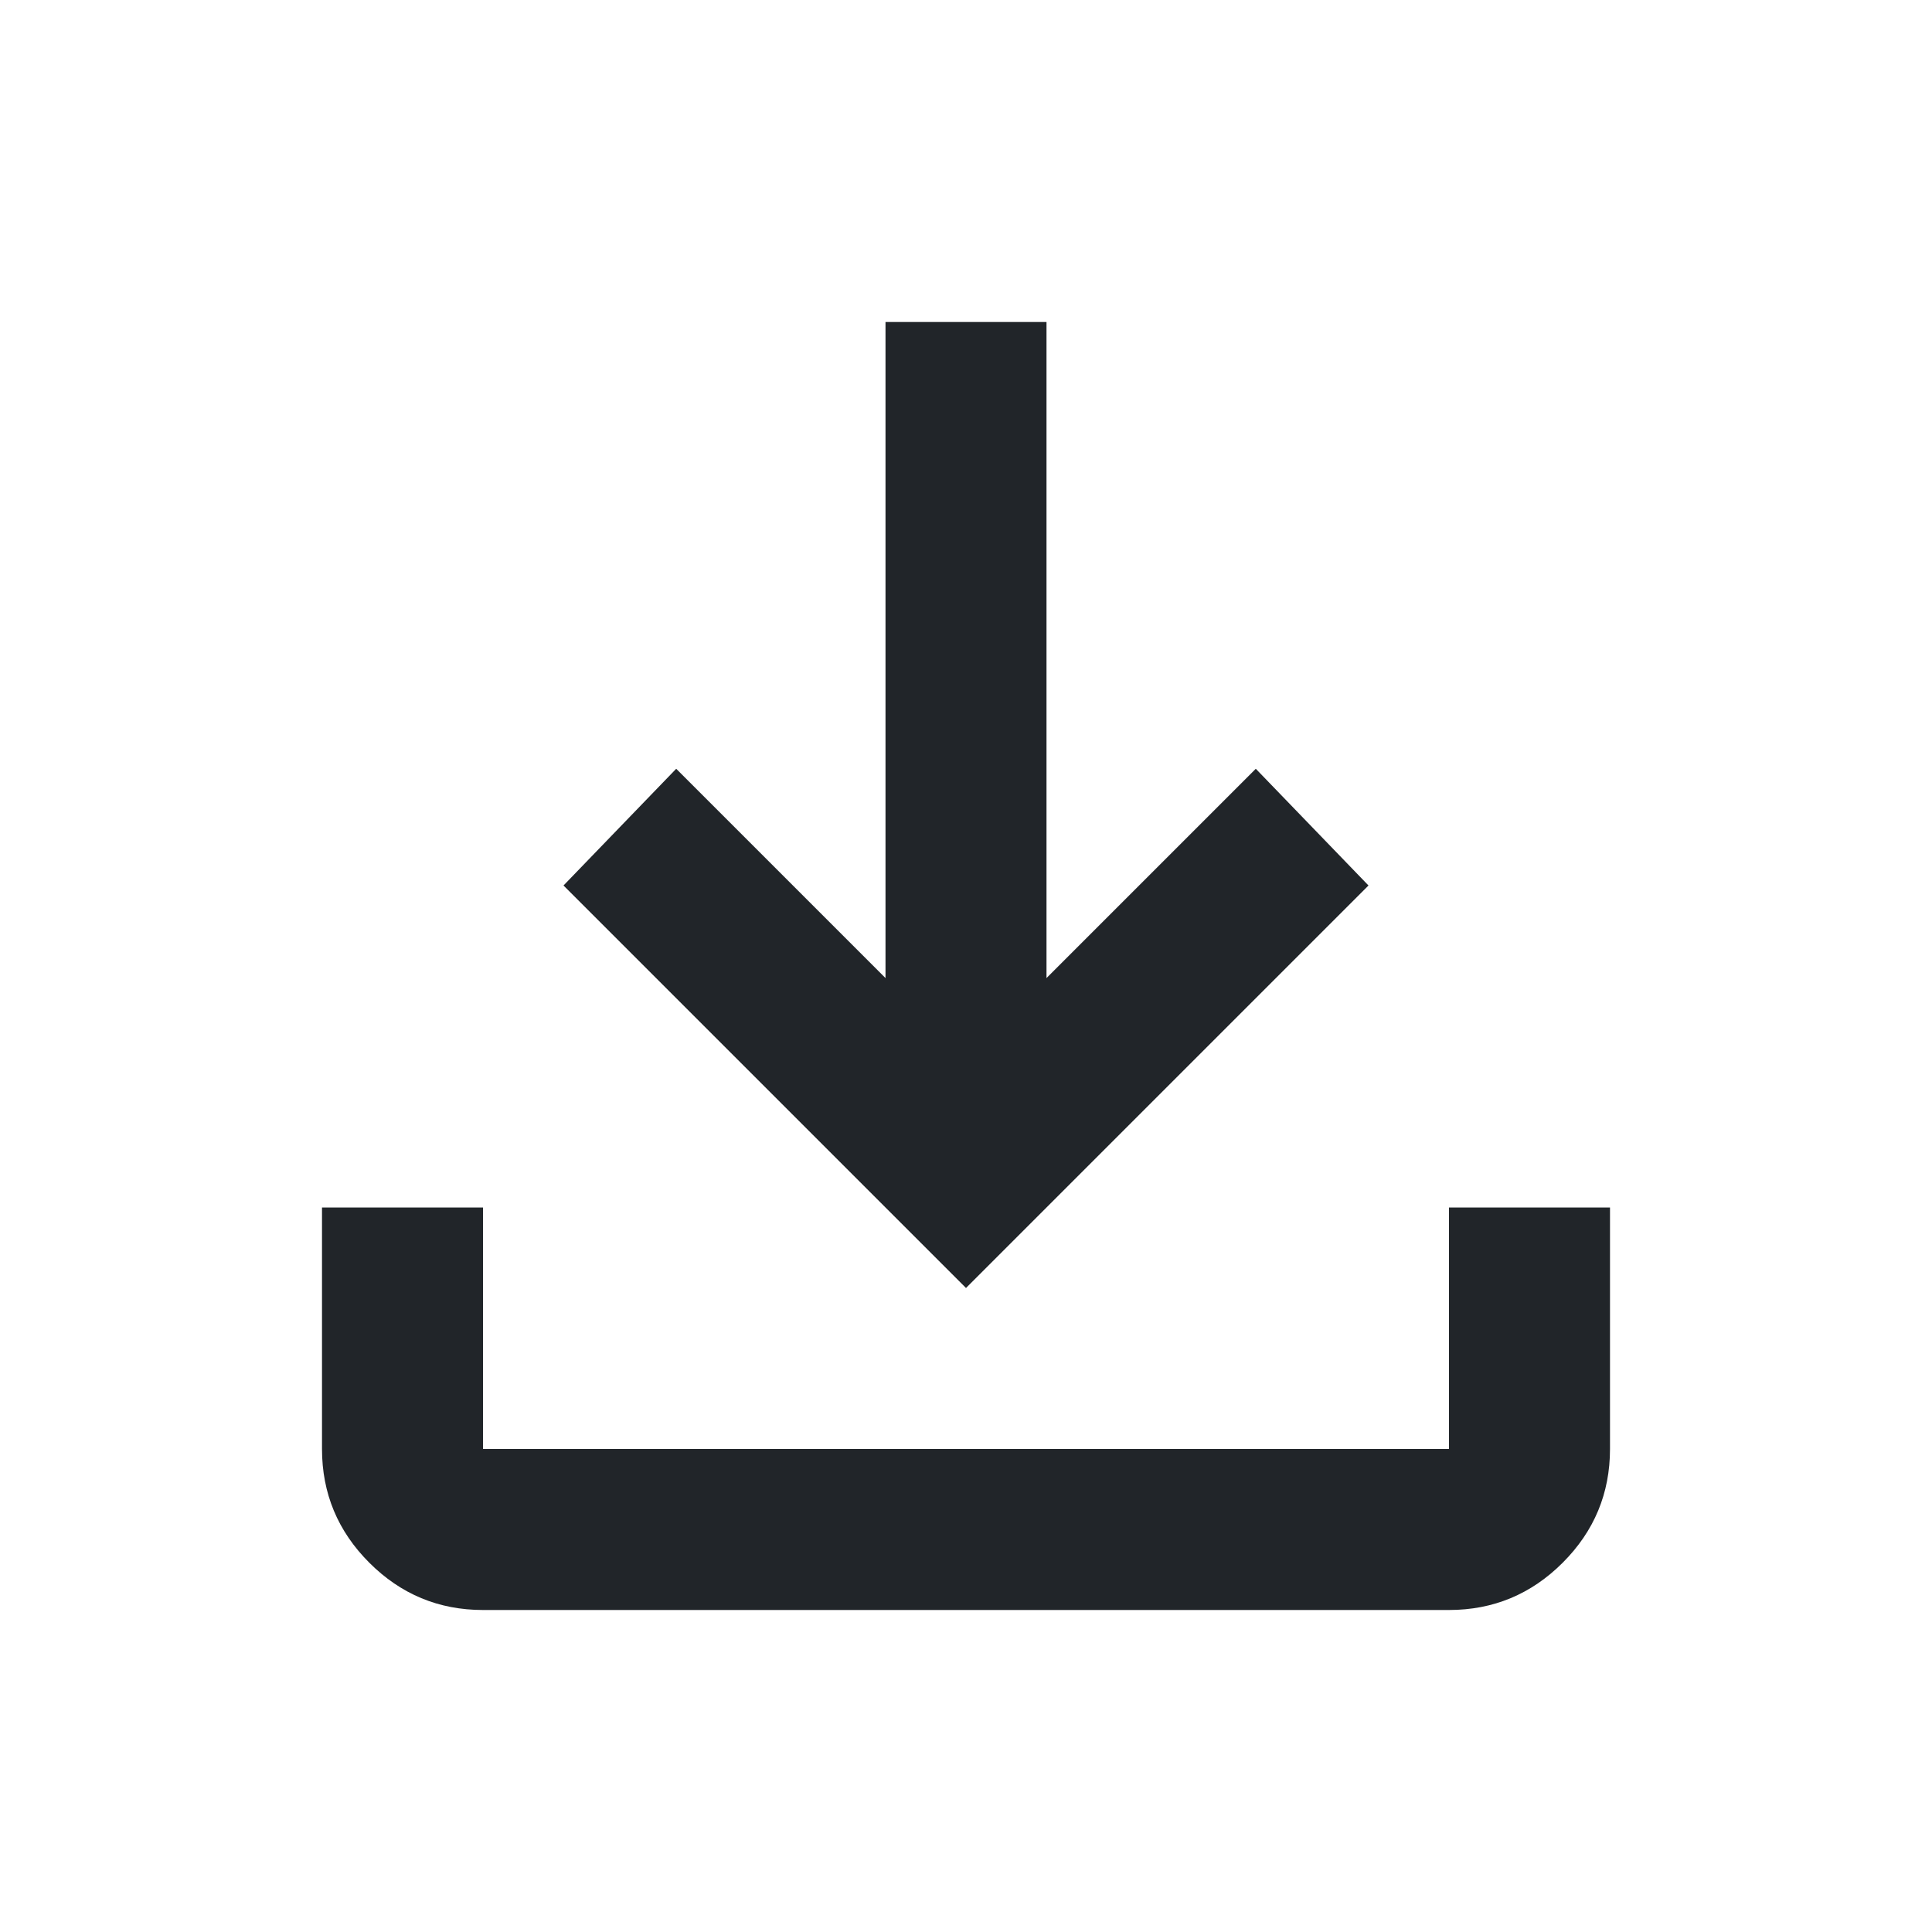 <svg xmlns="http://www.w3.org/2000/svg" height="24px" viewBox="0 -960 960 960" width="24px" fill="#212529"><path d="M480-320 280-520l56-58 104 104v-326h80v326l104-104 56 58-200 200ZM240-160q-33 0-56.5-23.5T160-240v-120h80v120h480v-120h80v120q0 33-23.5 56.5T720-160H240Z"/></svg>